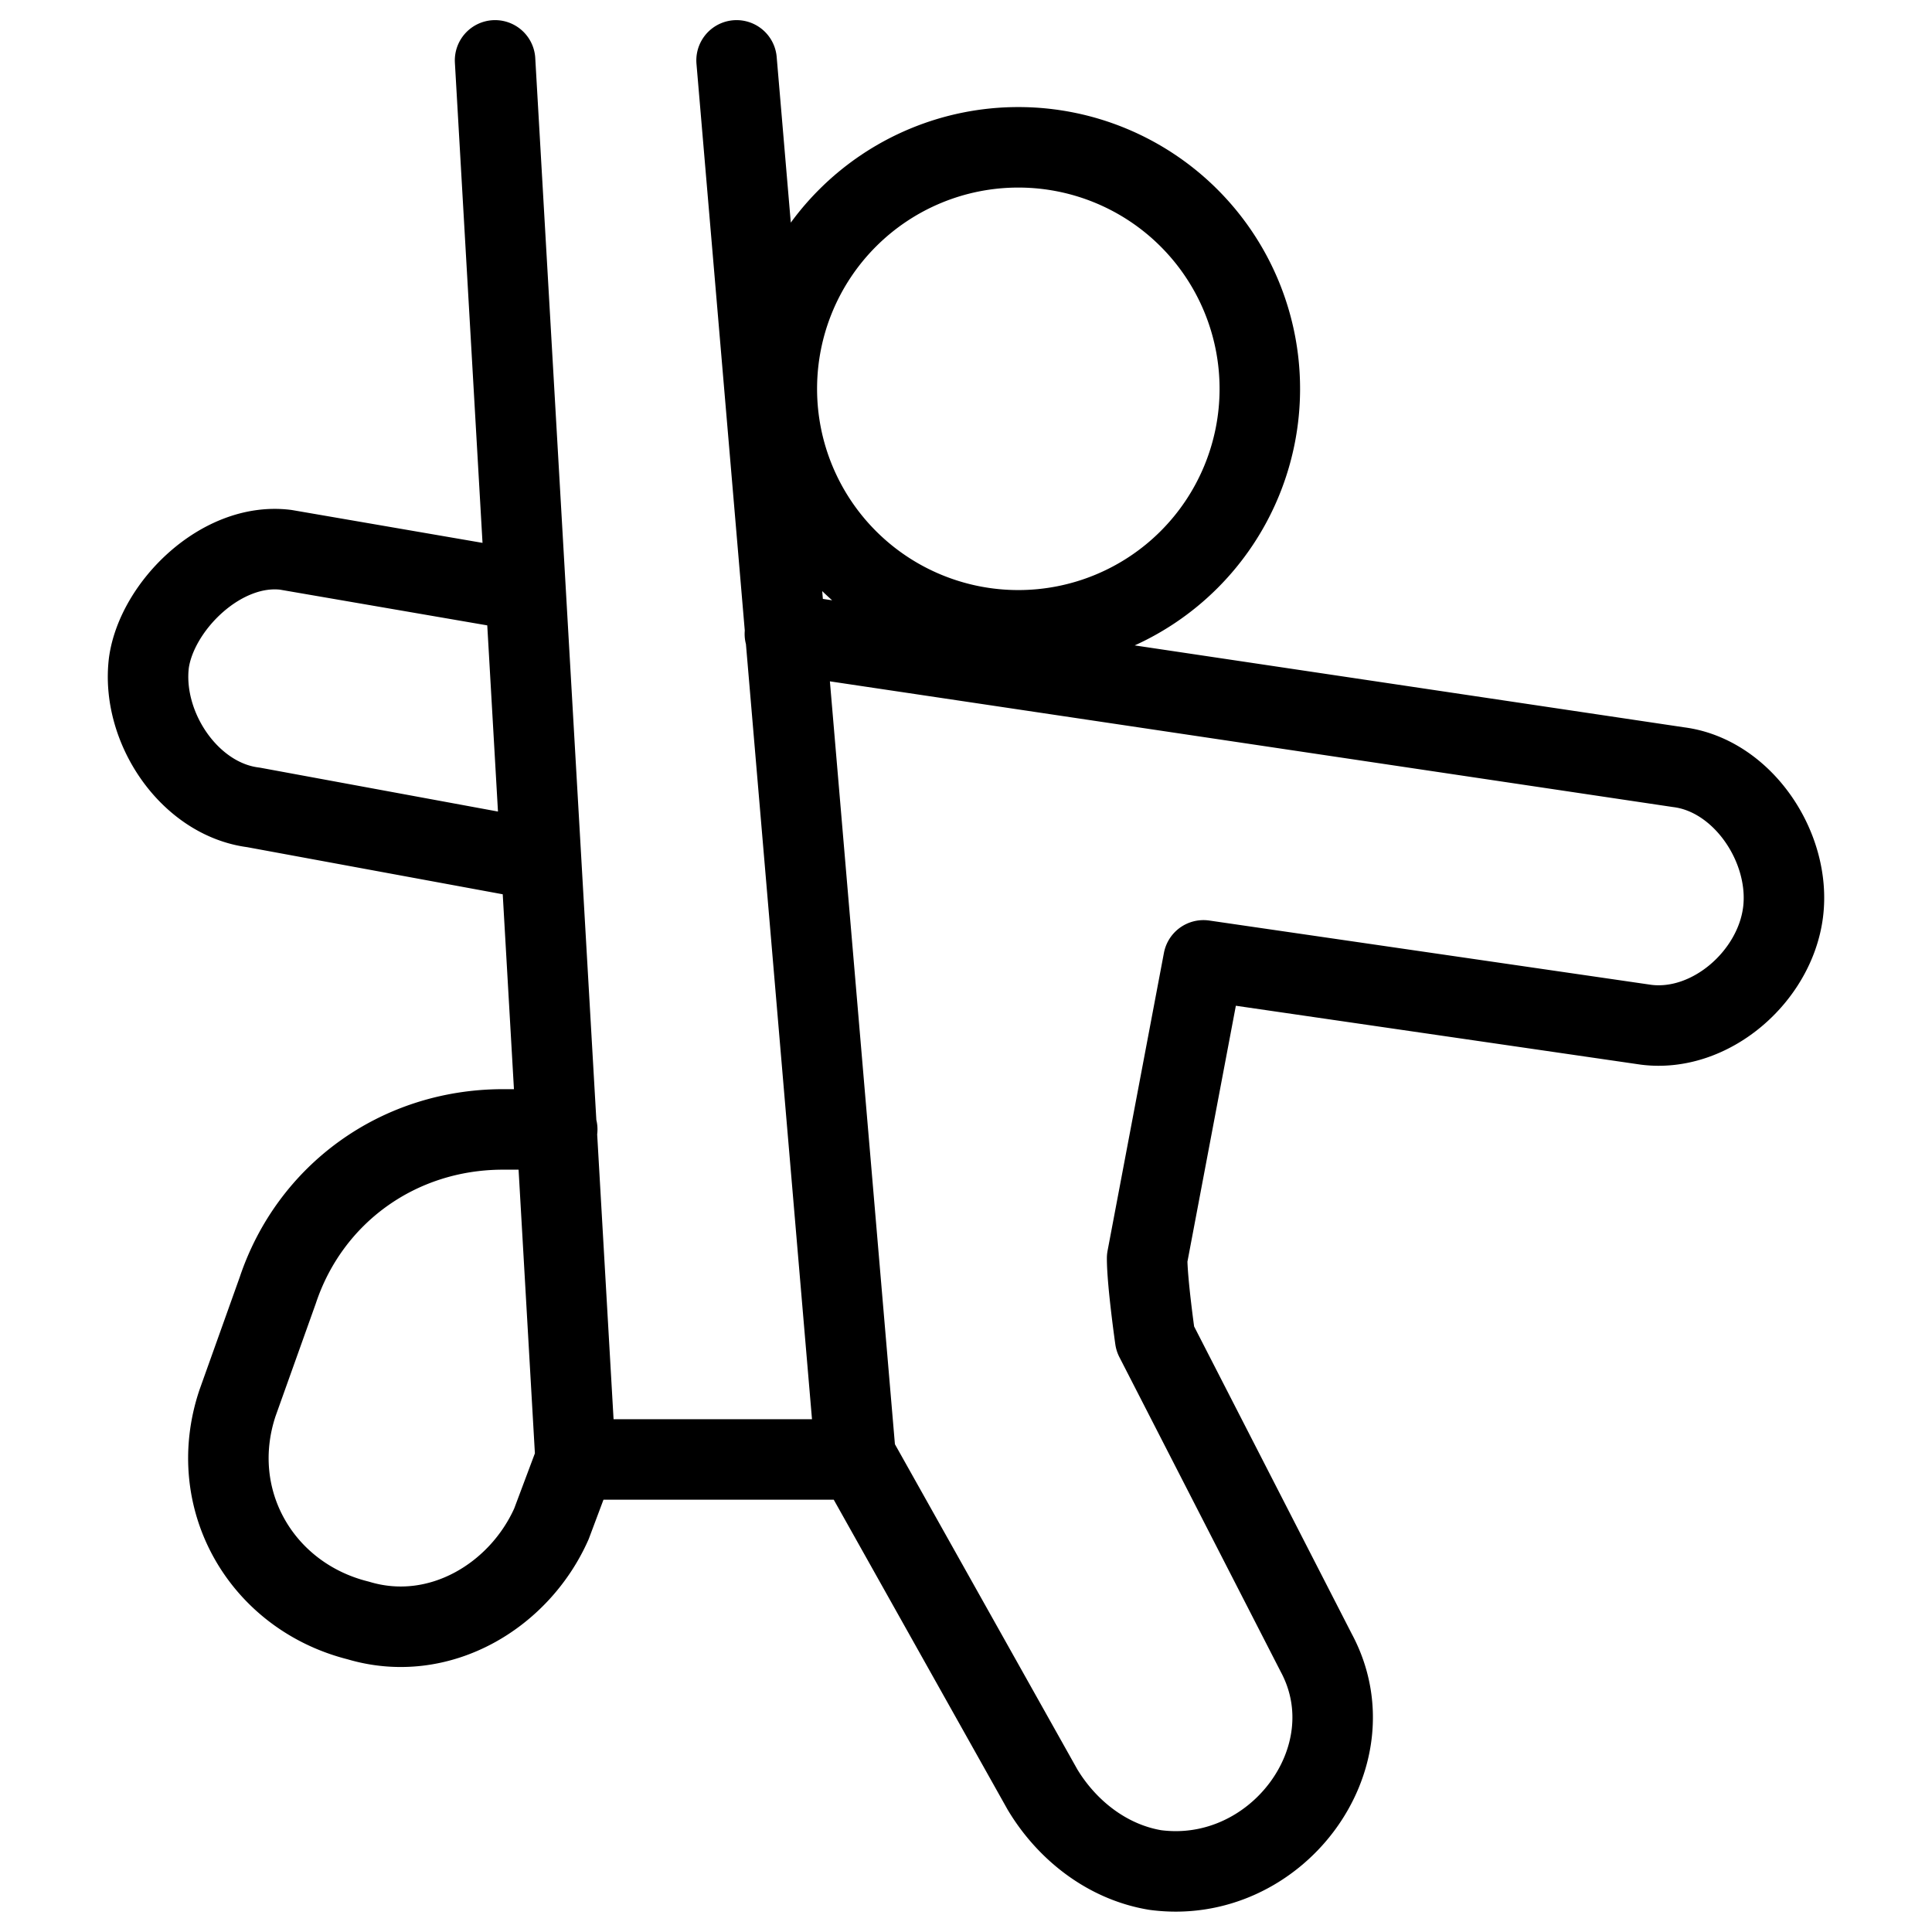 <svg xmlns="http://www.w3.org/2000/svg" fill="none" viewBox="0 0 24 24" stroke="black"><path stroke-linecap="round" stroke-linejoin="round" stroke-miterlimit="10" d="M12.65 7.83a3 3 0 1 0 0-6 3 3 0 0 0 0 6Zm-2.9.045 11.1 1.655c.8.1 1.4 1 1.3 1.8-.1.8-.9 1.5-1.7 1.4l-5.5-.8-.7 3.7c0 .3.1 1 .1 1l2 3.9c.7 1.3-.5 2.9-2 2.7-.6-.1-1.1-.5-1.4-1l-2.3-4.1h-3.5l-.3.8c-.4.9-1.4 1.5-2.4 1.2-1.2-.3-1.9-1.5-1.5-2.7l.5-1.4c.4-1.2 1.5-2 2.8-2h.672M6.51 7.34l-2.96-.51c-.8-.1-1.6.7-1.7 1.4-.1.8.5 1.7 1.3 1.8l3.569.658M9.15.75l1.48 17.365M6.15.75l.999 17.365"/></svg>